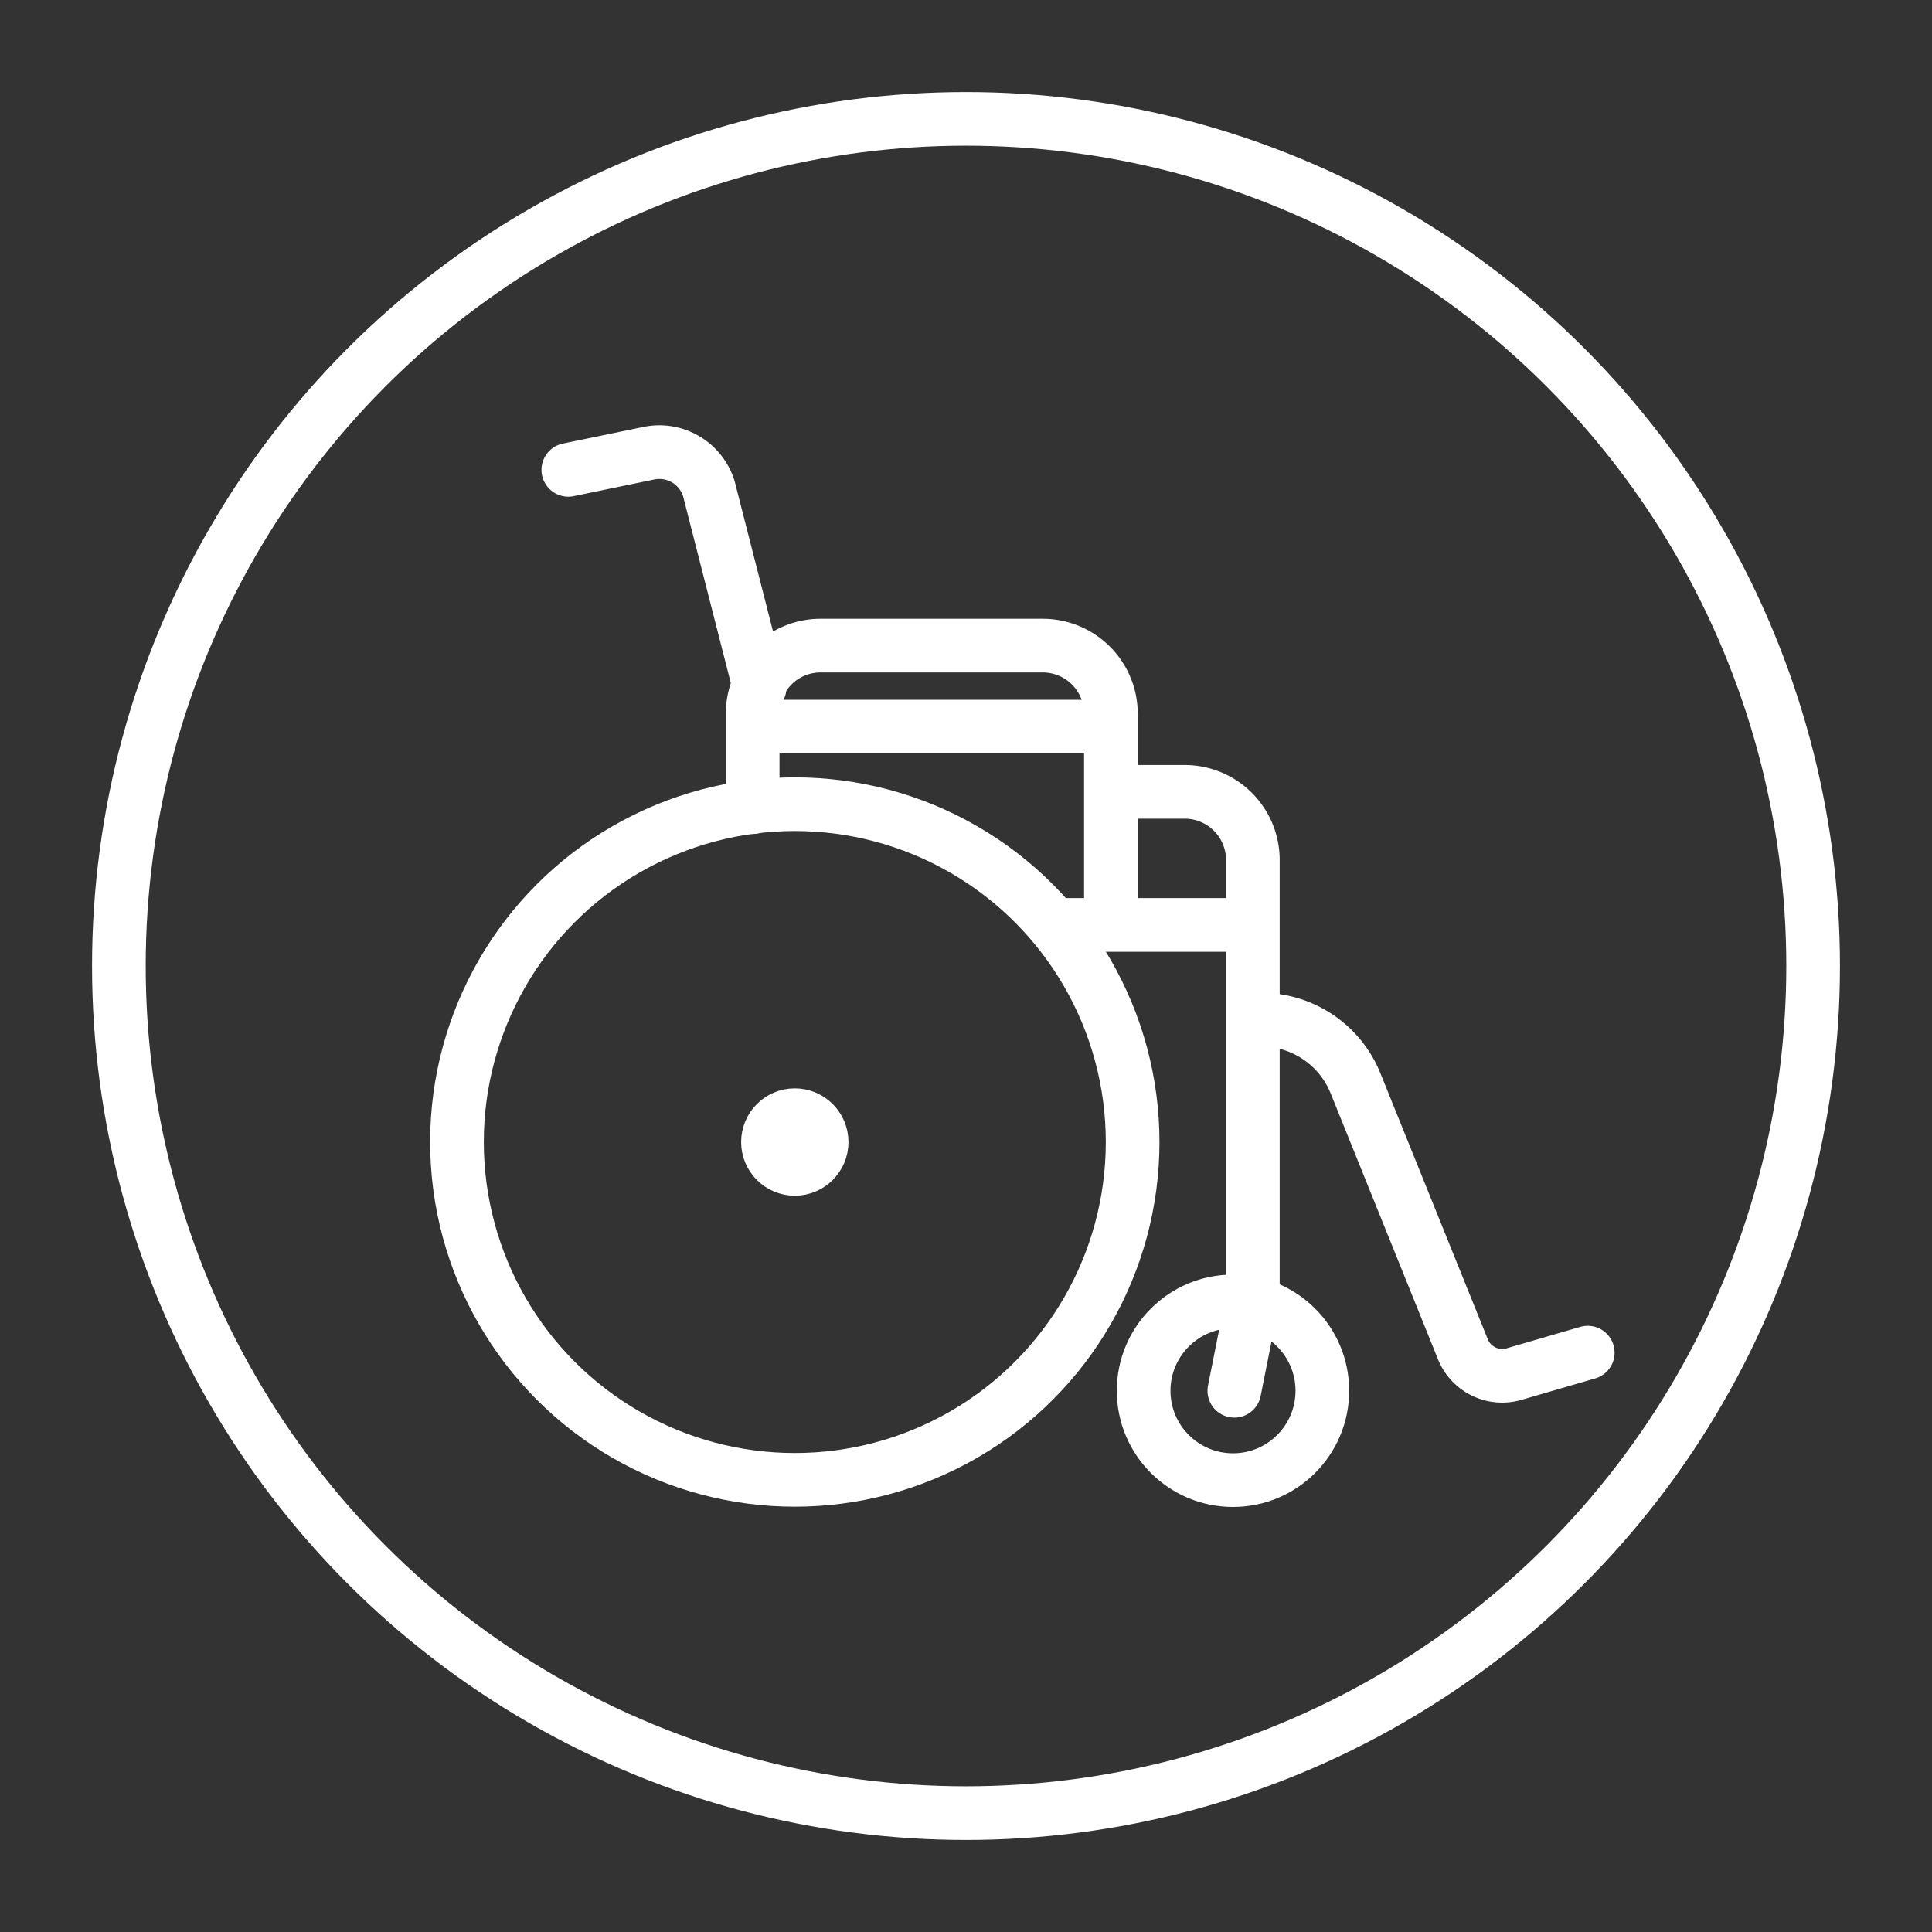 <svg id="Layer_1" data-name="Layer 1" xmlns="http://www.w3.org/2000/svg" viewBox="0 0 72 72"><rect x="0" y="0" width="72" height="72" fill="#333333" stroke="none"/><defs><style>.cls-1,.cls-2{fill:none;stroke:#fff;stroke-width:2px;}.cls-1{stroke-miterlimit:10;}.cls-2{stroke-linecap:round;stroke-linejoin:round;}</style></defs><circle class="cls-1" cx="36" cy="36" r="31.57"/><circle class="cls-2" cx="29.62" cy="42.56" r="12.59"/><circle class="cls-2" cx="29.62" cy="42.56" r="1"/><circle class="cls-2" cx="45.95" cy="51.83" r="3.33"/><path class="cls-2" d="M28.05,30.08V26.59a2.53,2.53,0,0,1,2.52-2.53h8.3a2.54,2.54,0,0,1,2.53,2.53v7.74"/><path class="cls-2" d="M41.5,29.51h2.66A2.54,2.54,0,0,1,46.69,32V48.37L46,51.83"/><line class="cls-2" x1="39.36" y1="34.47" x2="46.5" y2="34.47"/><path class="cls-2" d="M47,38h0a3.79,3.79,0,0,1,3.52,2.38l4,9.91a1.58,1.58,0,0,0,1.9.92l2.75-.8"/><path class="cls-2" d="M21.18,17.51l3-.62a1.93,1.93,0,0,1,2.28,1.49l1.85,7.24"/><line class="cls-2" x1="28.1" y1="27.08" x2="41.03" y2="27.08"/></svg>